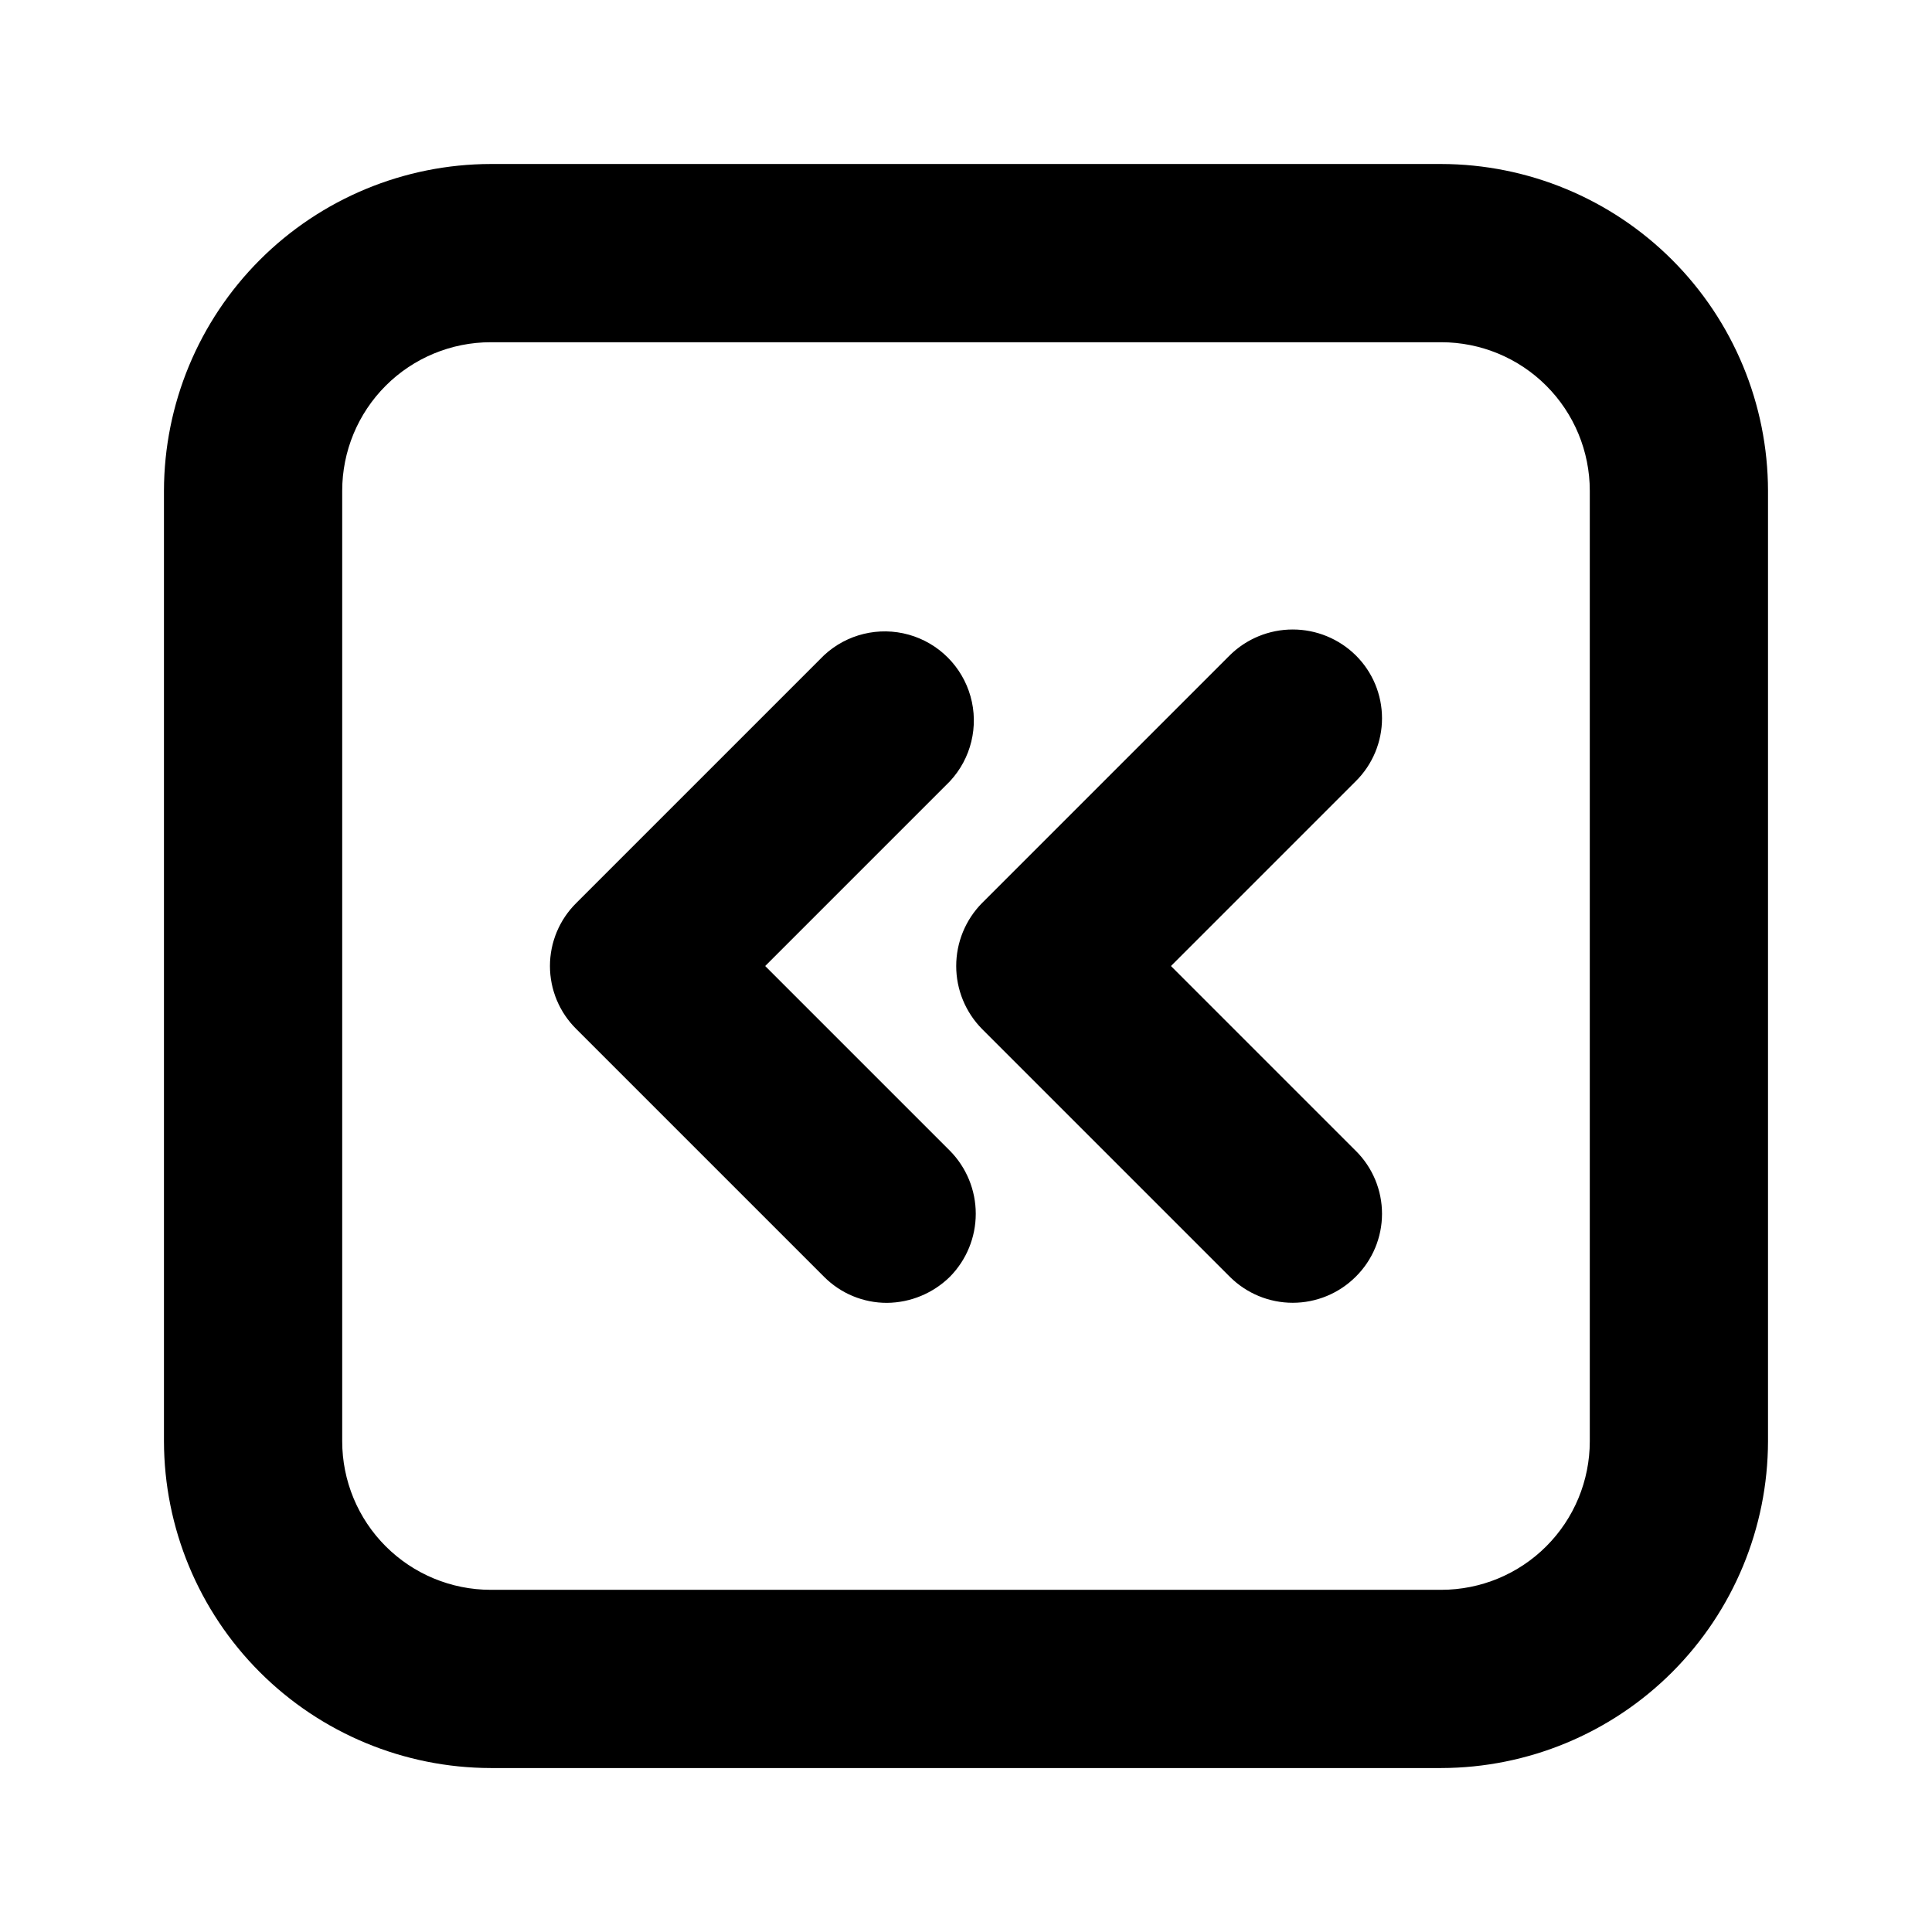 <?xml version="1.0" encoding="UTF-8"?>
<!-- Uploaded to: ICON Repo, www.svgrepo.com, Generator: ICON Repo Mixer Tools -->
<svg fill="#000000" width="800px" height="800px" version="1.1" viewBox="144 144 512 512" xmlns="http://www.w3.org/2000/svg">
 <path d="m503.28 351.04-48.965 48.965 48.965 48.965v-0.004c4.461 4.41 6.969 10.418 6.969 16.691 0 6.269-2.508 12.281-6.969 16.688-4.43 4.422-10.434 6.906-16.691 6.906-6.258 0-12.258-2.484-16.688-6.906l-65.652-65.652c-4.387-4.449-6.844-10.441-6.844-16.688s2.457-12.242 6.844-16.691l65.652-65.652c4.449-4.383 10.441-6.84 16.688-6.84s12.242 2.457 16.691 6.84c4.461 4.406 6.969 10.418 6.969 16.691 0 6.269-2.508 12.281-6.969 16.688zm-156.5 48.965 48.965-48.965h-0.004c5.617-6.027 7.688-14.547 5.461-22.48-2.227-7.934-8.426-14.133-16.355-16.359-7.934-2.223-16.453-0.156-22.48 5.461l-65.652 65.652c-4.461 4.41-6.973 10.418-6.973 16.691 0 6.269 2.512 12.281 6.973 16.688l65.652 65.652c4.414 4.445 10.422 6.938 16.688 6.926 6.25-0.055 12.234-2.539 16.688-6.926 4.387-4.449 6.844-10.441 6.844-16.688s-2.457-12.242-6.844-16.691zm265.76-125.95v251.9c-0.043 22.953-9.18 44.957-25.406 61.188-16.23 16.227-38.234 25.363-61.188 25.406h-251.9c-22.953-0.043-44.953-9.18-61.184-25.406-16.23-16.23-25.367-38.234-25.41-61.188v-251.9c0.043-22.953 9.18-44.953 25.41-61.184s38.23-25.367 61.184-25.41h251.9c22.953 0.043 44.957 9.18 61.188 25.41 16.227 16.23 25.363 38.23 25.406 61.184zm-47.23 0c0-10.441-4.148-20.449-11.531-27.832-7.379-7.383-17.391-11.527-27.832-11.527h-251.9c-10.441 0-20.449 4.144-27.832 11.527-7.383 7.383-11.527 17.391-11.527 27.832v251.9c0 10.441 4.144 20.453 11.527 27.832 7.383 7.383 17.391 11.531 27.832 11.531h251.9c10.441 0 20.453-4.148 27.832-11.531 7.383-7.379 11.531-17.391 11.531-27.832z"/>
</svg>